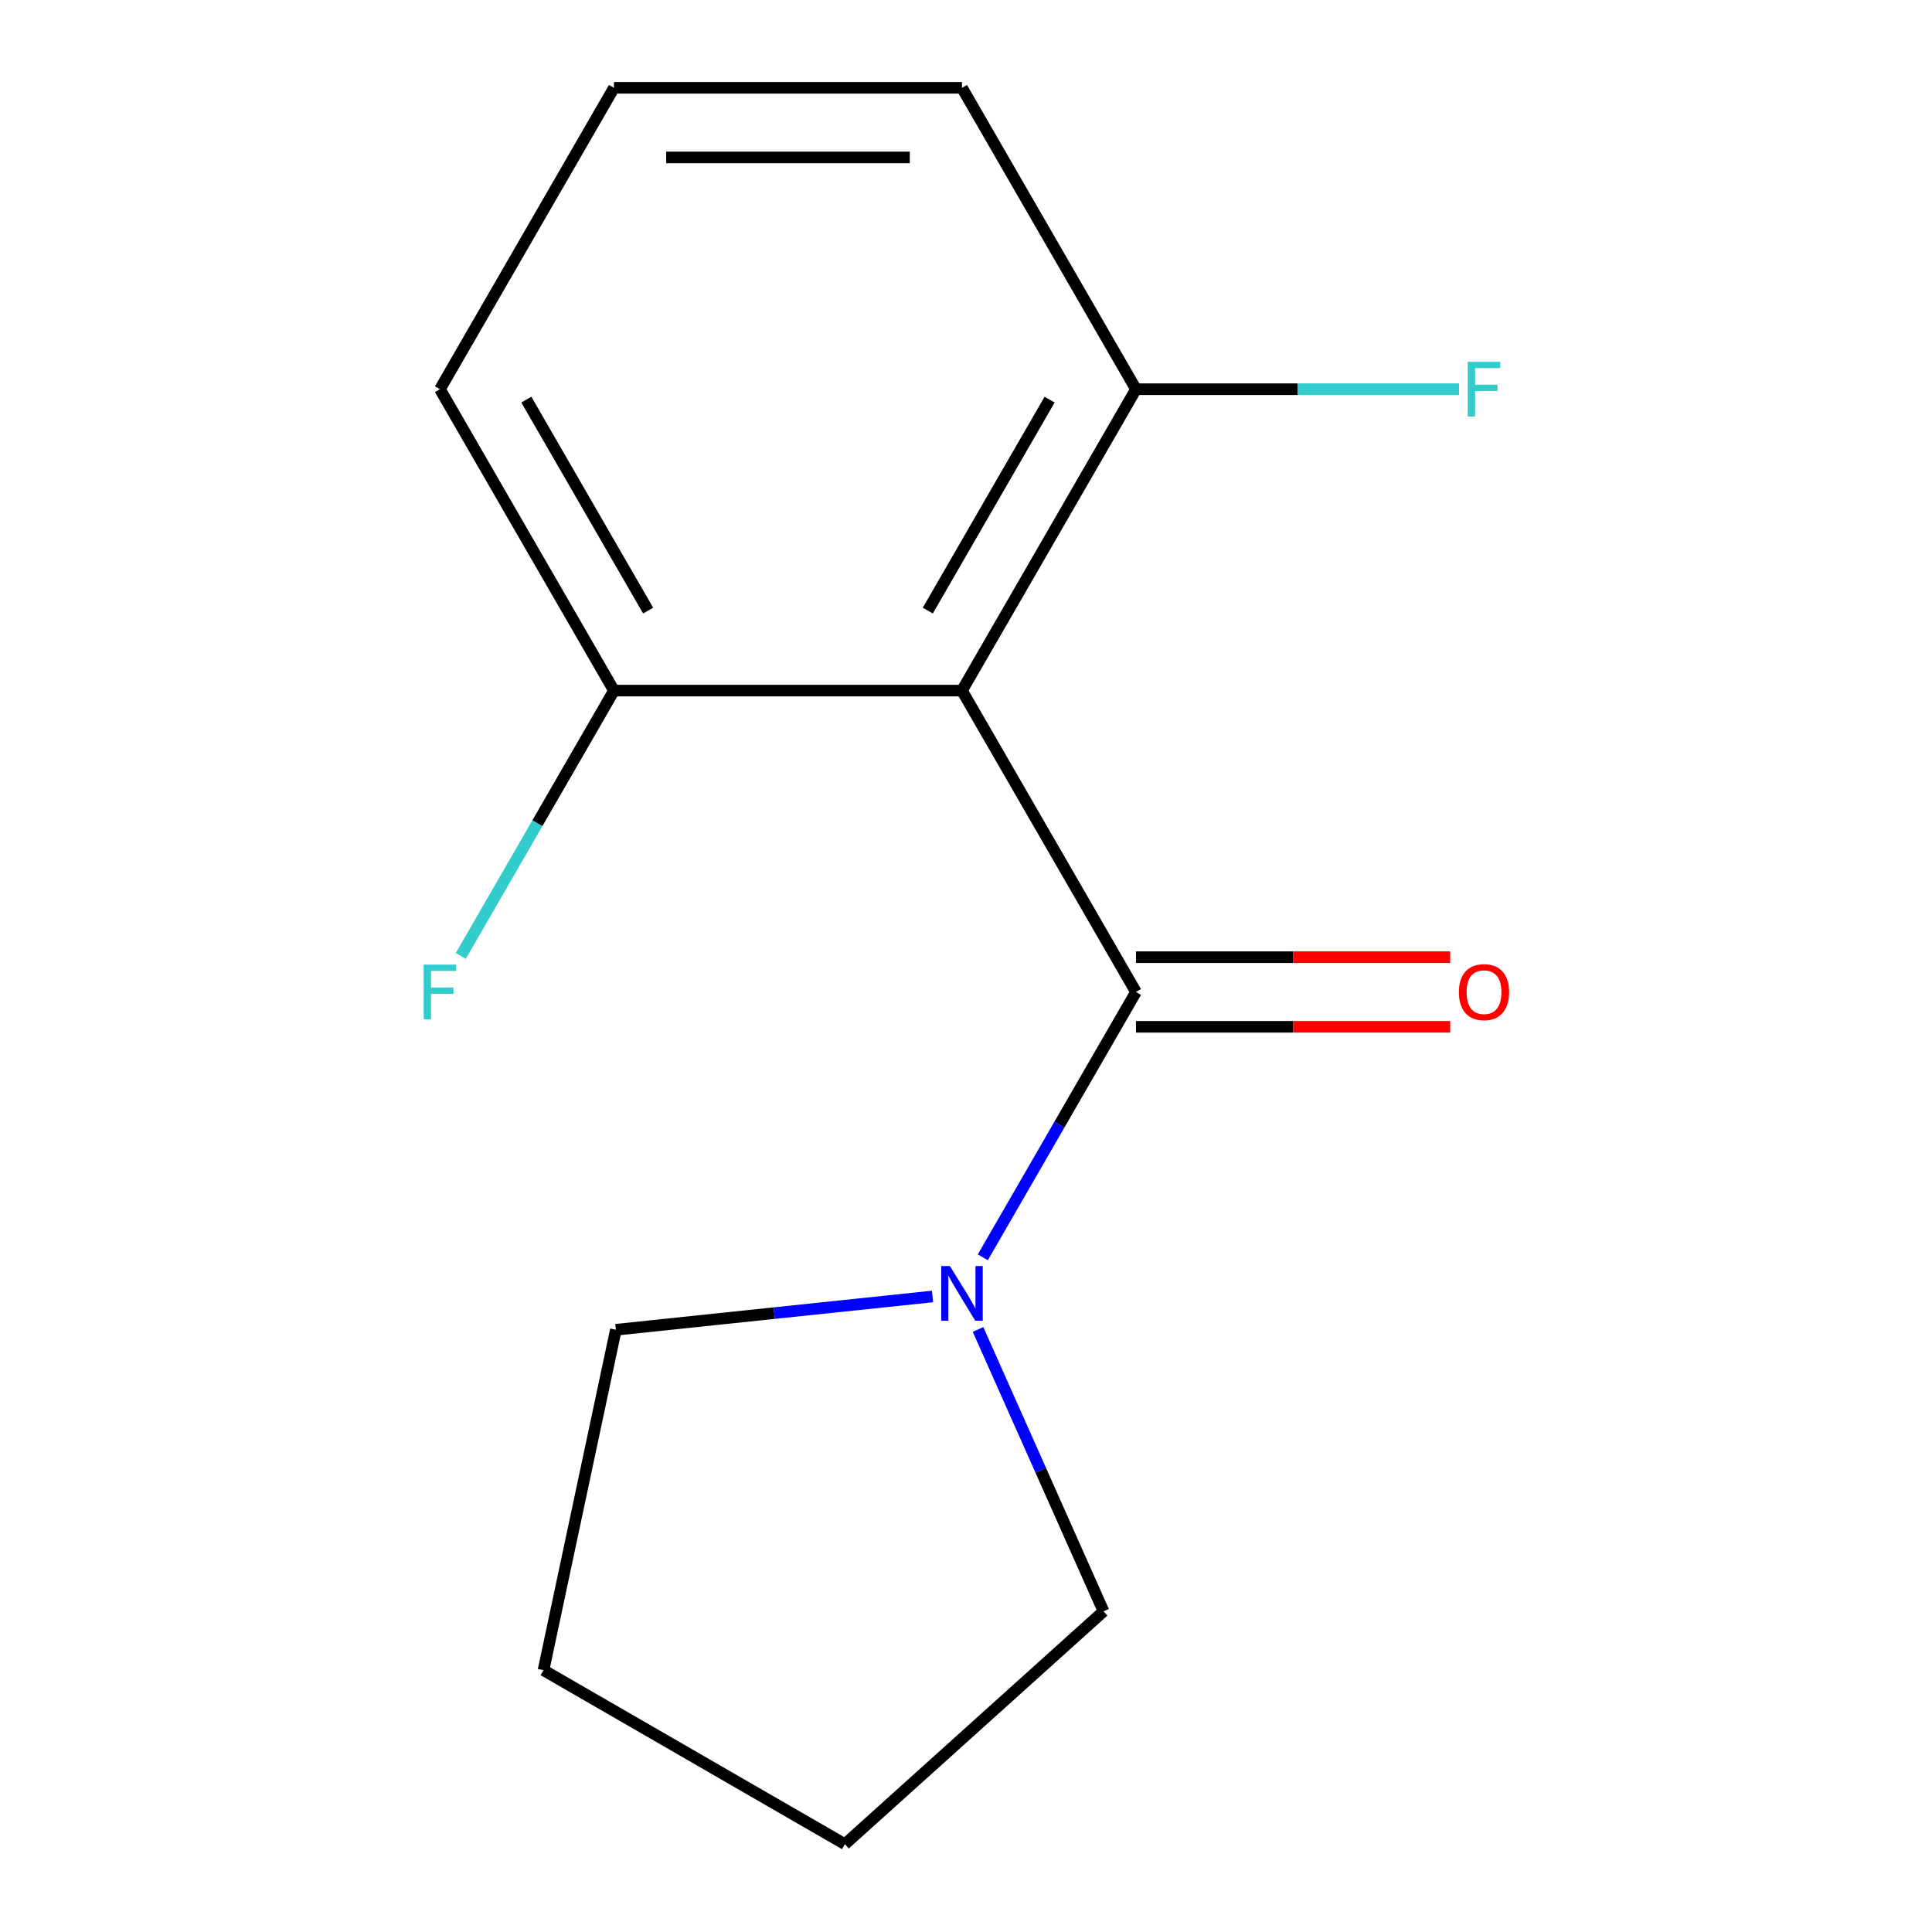 <?xml version='1.0' encoding='iso-8859-1'?>
<svg version='1.1' baseProfile='full'
              xmlns='http://www.w3.org/2000/svg'
                      xmlns:rdkit='http://www.rdkit.org/xml'
                      xmlns:xlink='http://www.w3.org/1999/xlink'
                  xml:space='preserve'
width='1000px' height='1000px' viewBox='0 0 1000 1000'>
<!-- END OF HEADER -->
<rect style='opacity:1.0;fill:#FFFFFF;stroke:none' width='1000' height='1000' x='0' y='0'> </rect>
<path class='bond-0' d='M 587.985,513.454 L 497.918,357.454' style='fill:none;fill-rule:evenodd;stroke:#000000;stroke-width:6px;stroke-linecap:butt;stroke-linejoin:miter;stroke-opacity:1' />
<path class='bond-1' d='M 587.985,513.454 L 548.339,582.122' style='fill:none;fill-rule:evenodd;stroke:#000000;stroke-width:6px;stroke-linecap:butt;stroke-linejoin:miter;stroke-opacity:1' />
<path class='bond-1' d='M 548.339,582.122 L 508.693,650.79' style='fill:none;fill-rule:evenodd;stroke:#0000FF;stroke-width:6px;stroke-linecap:butt;stroke-linejoin:miter;stroke-opacity:1' />
<path class='bond-4' d='M 587.985,531.467 L 669.299,531.467' style='fill:none;fill-rule:evenodd;stroke:#000000;stroke-width:6px;stroke-linecap:butt;stroke-linejoin:miter;stroke-opacity:1' />
<path class='bond-4' d='M 669.299,531.467 L 750.614,531.467' style='fill:none;fill-rule:evenodd;stroke:#FF0000;stroke-width:6px;stroke-linecap:butt;stroke-linejoin:miter;stroke-opacity:1' />
<path class='bond-4' d='M 587.985,495.44 L 669.299,495.44' style='fill:none;fill-rule:evenodd;stroke:#000000;stroke-width:6px;stroke-linecap:butt;stroke-linejoin:miter;stroke-opacity:1' />
<path class='bond-4' d='M 669.299,495.44 L 750.614,495.44' style='fill:none;fill-rule:evenodd;stroke:#FF0000;stroke-width:6px;stroke-linecap:butt;stroke-linejoin:miter;stroke-opacity:1' />
<path class='bond-2' d='M 497.918,357.454 L 587.985,201.454' style='fill:none;fill-rule:evenodd;stroke:#000000;stroke-width:6px;stroke-linecap:butt;stroke-linejoin:miter;stroke-opacity:1' />
<path class='bond-2' d='M 480.228,316.041 L 543.275,206.841' style='fill:none;fill-rule:evenodd;stroke:#000000;stroke-width:6px;stroke-linecap:butt;stroke-linejoin:miter;stroke-opacity:1' />
<path class='bond-3' d='M 497.918,357.454 L 317.785,357.454' style='fill:none;fill-rule:evenodd;stroke:#000000;stroke-width:6px;stroke-linecap:butt;stroke-linejoin:miter;stroke-opacity:1' />
<path class='bond-7' d='M 506.228,688.117 L 538.706,761.065' style='fill:none;fill-rule:evenodd;stroke:#0000FF;stroke-width:6px;stroke-linecap:butt;stroke-linejoin:miter;stroke-opacity:1' />
<path class='bond-7' d='M 538.706,761.065 L 571.185,834.013' style='fill:none;fill-rule:evenodd;stroke:#000000;stroke-width:6px;stroke-linecap:butt;stroke-linejoin:miter;stroke-opacity:1' />
<path class='bond-8' d='M 482.675,671.055 L 400.723,679.669' style='fill:none;fill-rule:evenodd;stroke:#0000FF;stroke-width:6px;stroke-linecap:butt;stroke-linejoin:miter;stroke-opacity:1' />
<path class='bond-8' d='M 400.723,679.669 L 318.772,688.282' style='fill:none;fill-rule:evenodd;stroke:#000000;stroke-width:6px;stroke-linecap:butt;stroke-linejoin:miter;stroke-opacity:1' />
<path class='bond-6' d='M 587.985,201.454 L 671.589,201.454' style='fill:none;fill-rule:evenodd;stroke:#000000;stroke-width:6px;stroke-linecap:butt;stroke-linejoin:miter;stroke-opacity:1' />
<path class='bond-6' d='M 671.589,201.454 L 755.194,201.454' style='fill:none;fill-rule:evenodd;stroke:#33CCCC;stroke-width:6px;stroke-linecap:butt;stroke-linejoin:miter;stroke-opacity:1' />
<path class='bond-10' d='M 587.985,201.454 L 497.918,45.455' style='fill:none;fill-rule:evenodd;stroke:#000000;stroke-width:6px;stroke-linecap:butt;stroke-linejoin:miter;stroke-opacity:1' />
<path class='bond-5' d='M 317.785,357.454 L 278.14,426.122' style='fill:none;fill-rule:evenodd;stroke:#000000;stroke-width:6px;stroke-linecap:butt;stroke-linejoin:miter;stroke-opacity:1' />
<path class='bond-5' d='M 278.14,426.122 L 238.494,494.79' style='fill:none;fill-rule:evenodd;stroke:#33CCCC;stroke-width:6px;stroke-linecap:butt;stroke-linejoin:miter;stroke-opacity:1' />
<path class='bond-11' d='M 317.785,357.454 L 227.719,201.454' style='fill:none;fill-rule:evenodd;stroke:#000000;stroke-width:6px;stroke-linecap:butt;stroke-linejoin:miter;stroke-opacity:1' />
<path class='bond-11' d='M 335.475,316.041 L 272.429,206.841' style='fill:none;fill-rule:evenodd;stroke:#000000;stroke-width:6px;stroke-linecap:butt;stroke-linejoin:miter;stroke-opacity:1' />
<path class='bond-12' d='M 571.185,834.013 L 437.32,954.545' style='fill:none;fill-rule:evenodd;stroke:#000000;stroke-width:6px;stroke-linecap:butt;stroke-linejoin:miter;stroke-opacity:1' />
<path class='bond-13' d='M 318.772,688.282 L 281.32,864.479' style='fill:none;fill-rule:evenodd;stroke:#000000;stroke-width:6px;stroke-linecap:butt;stroke-linejoin:miter;stroke-opacity:1' />
<path class='bond-9' d='M 317.785,45.455 L 227.719,201.454' style='fill:none;fill-rule:evenodd;stroke:#000000;stroke-width:6px;stroke-linecap:butt;stroke-linejoin:miter;stroke-opacity:1' />
<path class='bond-15' d='M 317.785,45.455 L 497.918,45.455' style='fill:none;fill-rule:evenodd;stroke:#000000;stroke-width:6px;stroke-linecap:butt;stroke-linejoin:miter;stroke-opacity:1' />
<path class='bond-15' d='M 344.805,81.481 L 470.898,81.481' style='fill:none;fill-rule:evenodd;stroke:#000000;stroke-width:6px;stroke-linecap:butt;stroke-linejoin:miter;stroke-opacity:1' />
<path class='bond-14' d='M 437.32,954.545 L 281.32,864.479' style='fill:none;fill-rule:evenodd;stroke:#000000;stroke-width:6px;stroke-linecap:butt;stroke-linejoin:miter;stroke-opacity:1' />
<path  class='atom-2' d='M 491.658 655.293
L 500.938 670.293
Q 501.858 671.773, 503.338 674.453
Q 504.818 677.133, 504.898 677.293
L 504.898 655.293
L 508.658 655.293
L 508.658 683.613
L 504.778 683.613
L 494.818 667.213
Q 493.658 665.293, 492.418 663.093
Q 491.218 660.893, 490.858 660.213
L 490.858 683.613
L 487.178 683.613
L 487.178 655.293
L 491.658 655.293
' fill='#0000FF'/>
<path  class='atom-5' d='M 755.118 513.534
Q 755.118 506.734, 758.478 502.934
Q 761.838 499.134, 768.118 499.134
Q 774.398 499.134, 777.758 502.934
Q 781.118 506.734, 781.118 513.534
Q 781.118 520.414, 777.718 524.334
Q 774.318 528.214, 768.118 528.214
Q 761.878 528.214, 758.478 524.334
Q 755.118 520.454, 755.118 513.534
M 768.118 525.014
Q 772.438 525.014, 774.758 522.134
Q 777.118 519.214, 777.118 513.534
Q 777.118 507.974, 774.758 505.174
Q 772.438 502.334, 768.118 502.334
Q 763.798 502.334, 761.438 505.134
Q 759.118 507.934, 759.118 513.534
Q 759.118 519.254, 761.438 522.134
Q 763.798 525.014, 768.118 525.014
' fill='#FF0000'/>
<path  class='atom-6' d='M 219.299 499.294
L 236.139 499.294
L 236.139 502.534
L 223.099 502.534
L 223.099 511.134
L 234.699 511.134
L 234.699 514.414
L 223.099 514.414
L 223.099 527.614
L 219.299 527.614
L 219.299 499.294
' fill='#33CCCC'/>
<path  class='atom-7' d='M 759.698 187.294
L 776.538 187.294
L 776.538 190.534
L 763.498 190.534
L 763.498 199.134
L 775.098 199.134
L 775.098 202.414
L 763.498 202.414
L 763.498 215.614
L 759.698 215.614
L 759.698 187.294
' fill='#33CCCC'/>
</svg>
